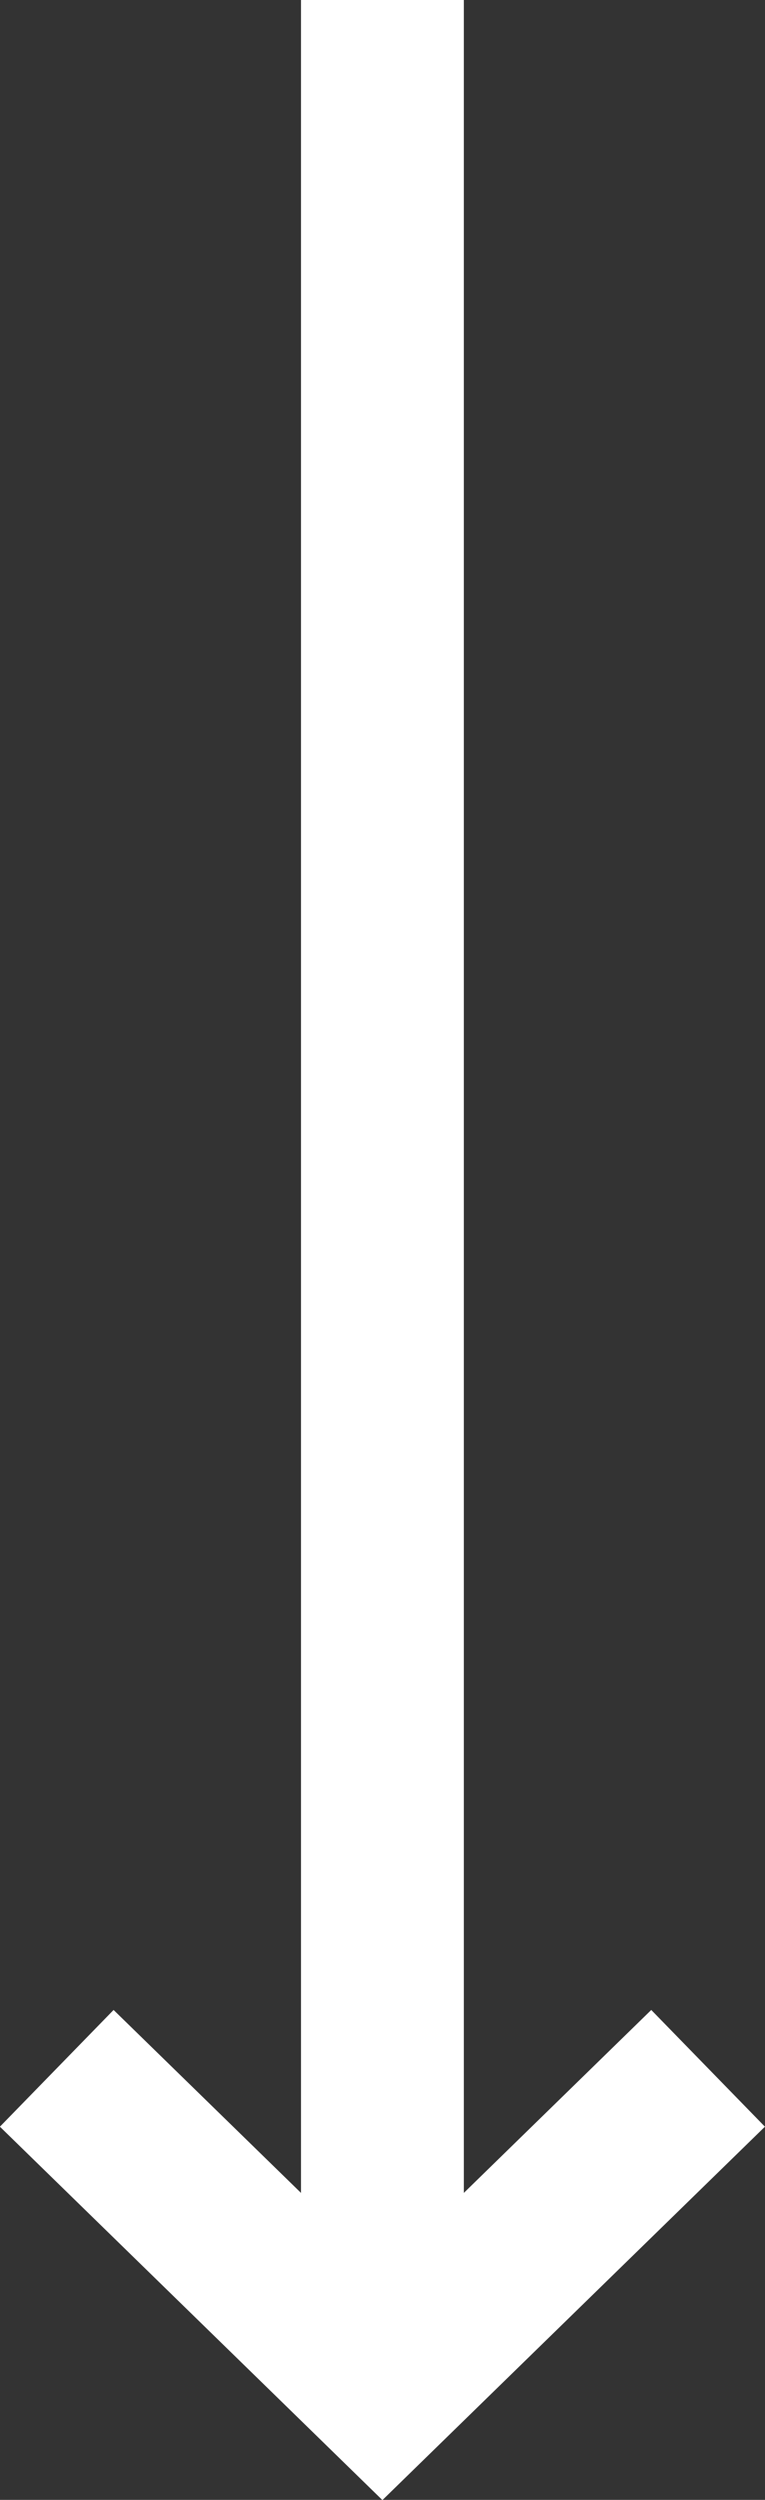 <svg xmlns="http://www.w3.org/2000/svg" width="9.396" height="30.667" viewBox="0 0 9.396 30.667">
  <rect x="0" y="0" width="9.396" height="30.667" fill="#333333" stroke="none"/>
  <g id="Group_511" data-name="Group 511" transform="translate(-1155.303 -528.678)">
    <path id="Path_971" data-name="Path 971" d="M1944.506,7122.492l3.9,4-3.9,4" transform="translate(8286.492 -1390.455) rotate(90)" fill="none" stroke="#fff" stroke-width="2"/>
    <path id="Path_972" data-name="Path 972" d="M535,6378.949v-29.271" transform="translate(625 -5821)" fill="none" stroke="#fff" stroke-width="2"/>
  </g>
</svg>
